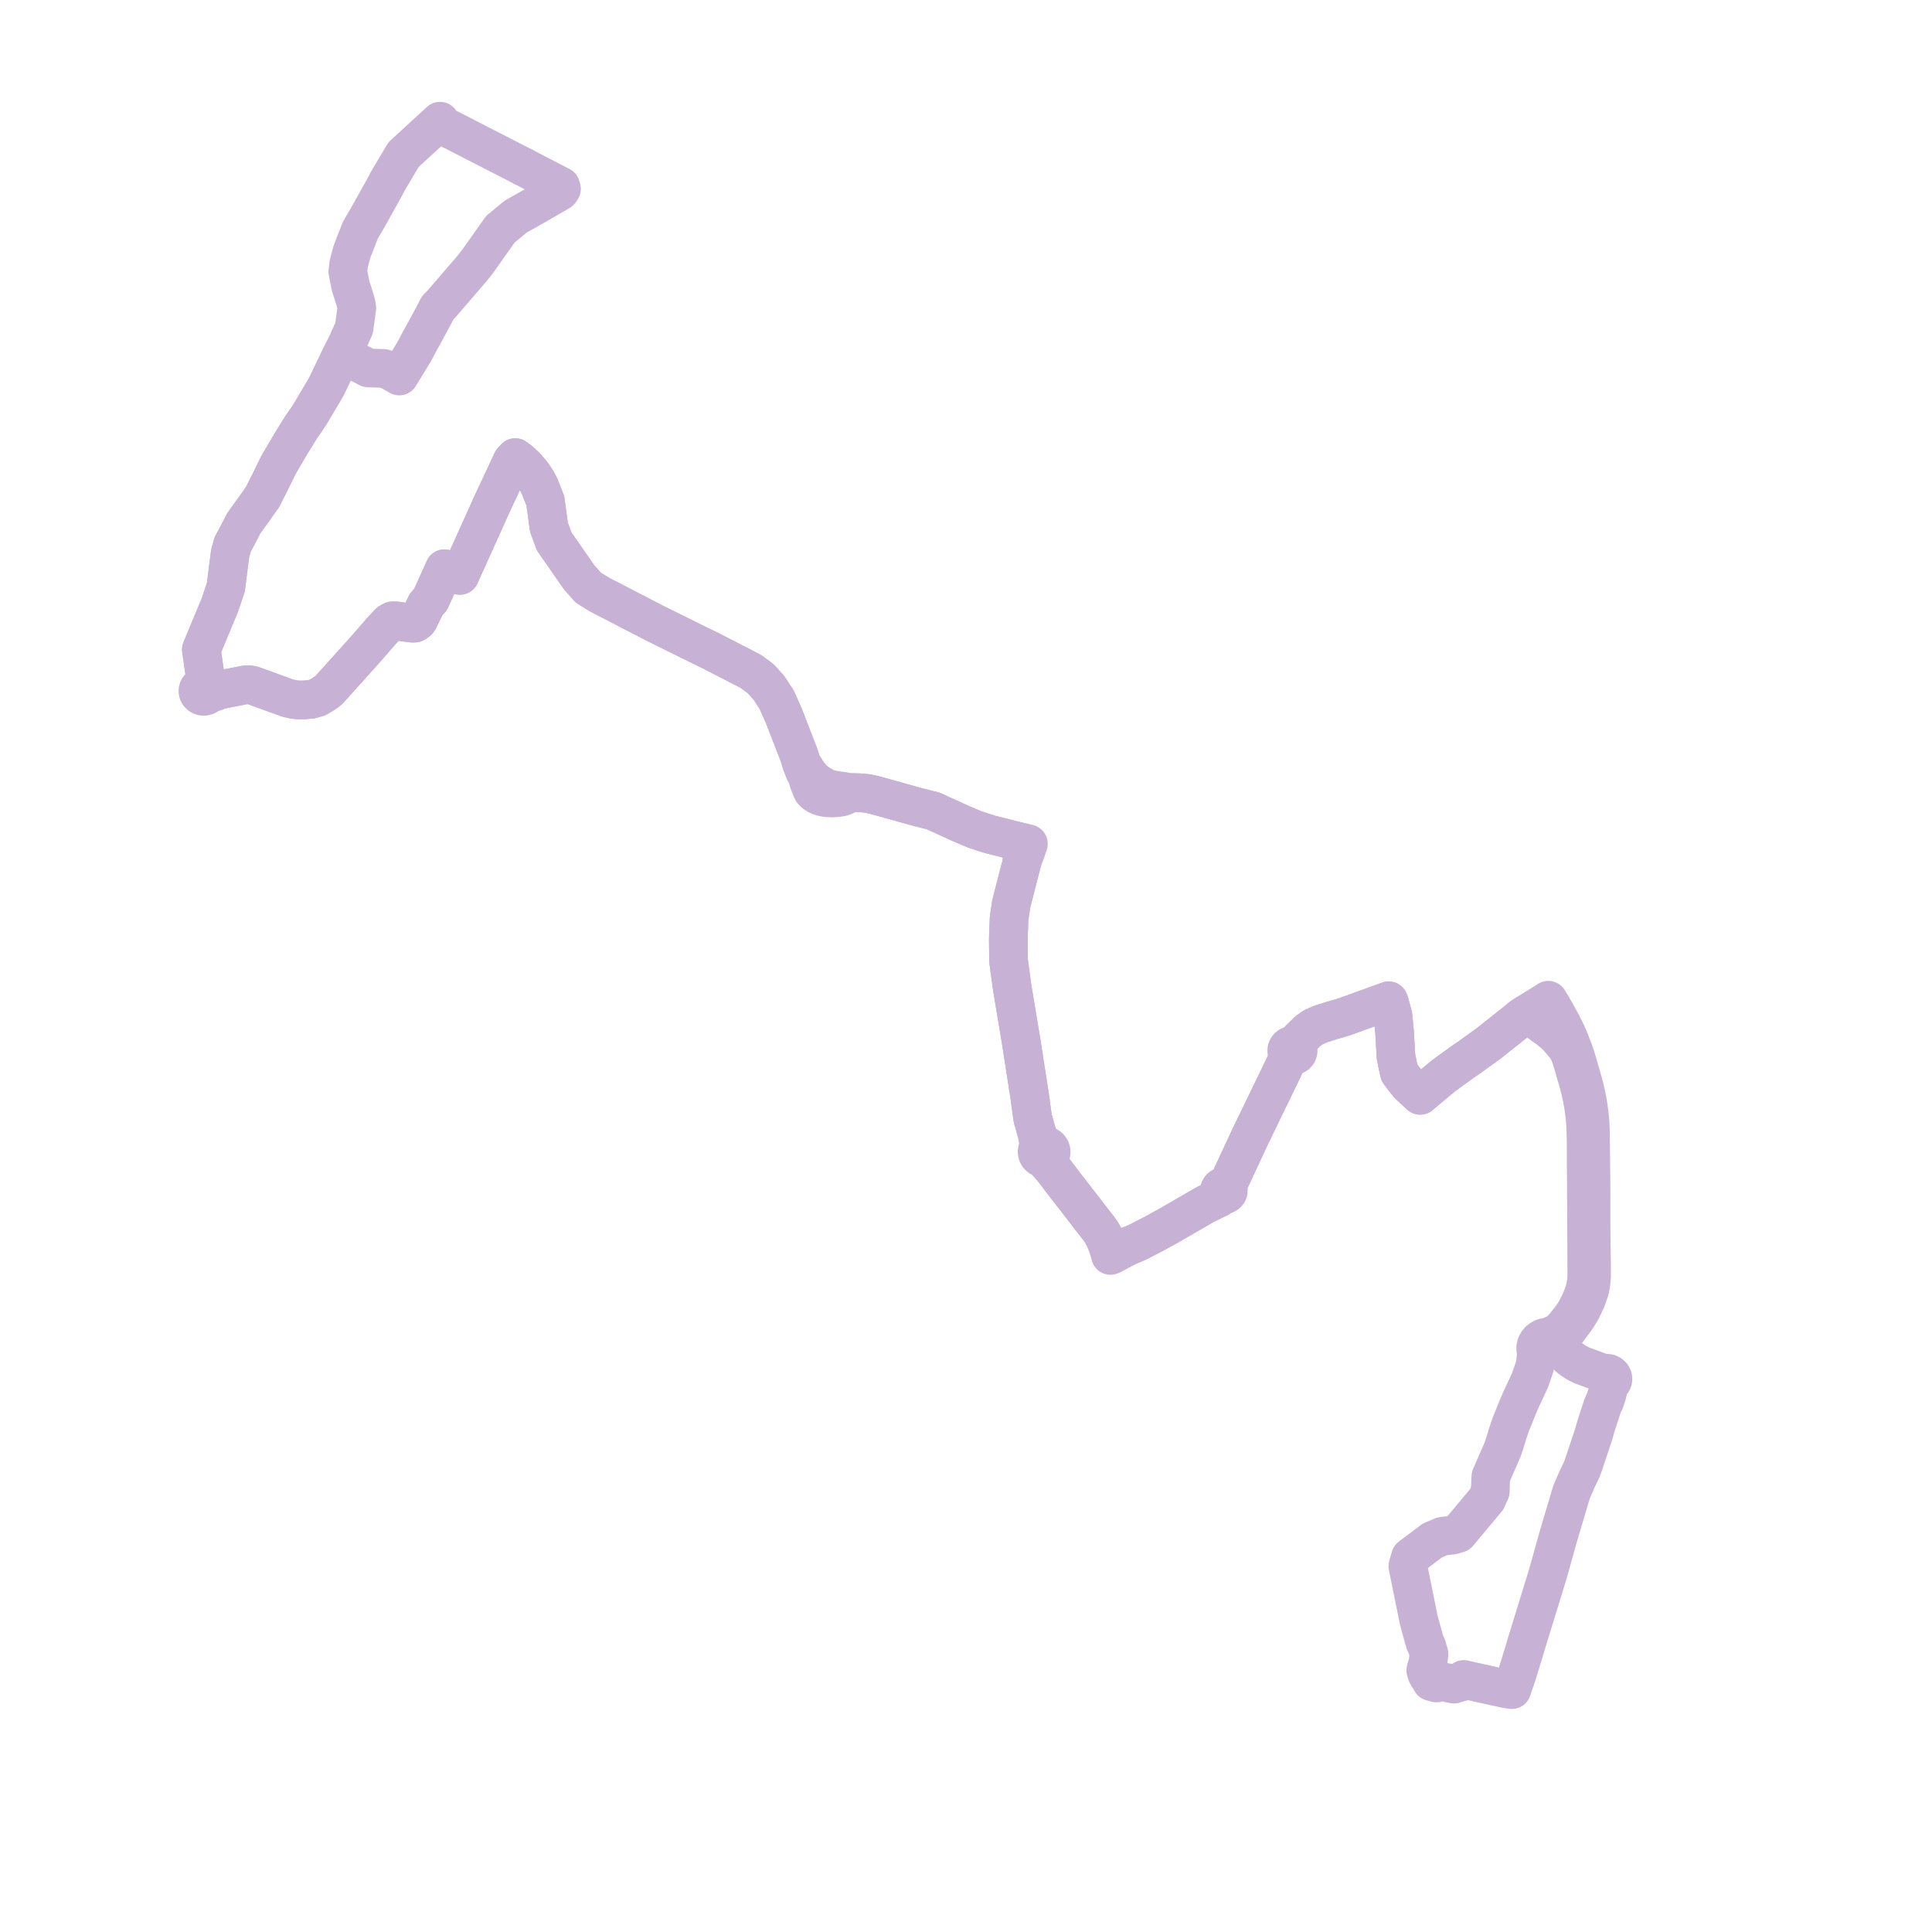     
<svg width="318.917" height="318.917" version="1.1"
     xmlns="http://www.w3.org/2000/svg">

  <title>Plan de ligne</title>
  <desc>Du 0000-00-00 au 9999-01-01</desc>

<path d='M 86.282 27.481 L 85.626 27.142 L 78.862 23.677 L 77.577 23.017 L 75.219 21.804 L 73.242 20.808 L 72.637 20 L 68.941 23.387 L 66.907 25.251 L 66.618 25.516 L 64.053 29.841 L 64.034 29.873 L 63.198 31.453 L 62.677 32.38 L 62.345 32.976 L 60.76 35.812 L 59.493 37.977 L 58.096 41.559 L 57.556 43.598 L 57.41 44.84 L 57.617 45.885 L 57.8 46.815 L 57.898 47.267 L 58.618 49.531 L 58.855 50.419 L 58.901 50.901 L 58.705 52.296 L 58.437 54.205 L 57.299 56.717 L 56.482 58.396 L 56.43 58.493 L 54.032 63.484 L 53.745 64.044 L 51.899 67.153 L 51.164 68.391 L 50.22 69.804 L 49.759 70.444 L 48.109 73.106 L 46.299 76.184 L 45.886 76.906 L 44.663 79.418 L 43.308 82.091 L 40.177 86.472 L 39.766 87.32 L 38.763 89.22 L 38.43 89.805 L 38.008 91.248 L 37.732 93.37 L 37.284 96.933 L 36.252 99.974 L 34.958 103.08 L 34.602 103.936 L 33.237 107.229 L 33.337 107.932 L 33.748 110.774 L 33.828 111.799 L 33.712 112.344 L 33.521 112.846 L 33.269 113.241 L 33.202 113.262 L 32.974 113.408 L 32.801 113.607 L 32.697 113.844 L 32.669 114.098 L 32.722 114.348 L 32.759 114.414 L 32.849 114.575 L 33.041 114.759 L 33.265 114.879 L 33.515 114.941 L 33.773 114.938 L 34.022 114.874 L 34.244 114.751 L 34.438 114.558 L 34.837 114.418 L 35.554 114.186 L 36.299 113.864 L 37.369 113.657 L 37.734 113.586 L 39.644 113.214 L 40.547 113.039 L 41.05 113.014 L 41.706 113.137 L 46.963 115.042 L 47.54 115.251 L 48.552 115.475 L 48.68 115.486 L 49.481 115.548 L 50.291 115.53 L 51.418 115.421 L 52.425 115.13 L 53.333 114.598 L 54.006 114.134 L 54.358 113.827 L 60.282 107.238 L 60.486 107.007 L 63.165 103.931 L 64.27 102.767 L 64.756 102.492 L 65.23 102.472 L 65.823 102.544 L 66.717 102.704 L 67.503 102.799 L 68.036 102.871 L 68.452 102.856 L 68.766 102.666 L 68.963 102.51 L 69.175 102.177 L 70.318 99.812 L 70.389 99.732 L 70.761 99.305 L 71.022 99.01 L 71.083 98.941 L 73.237 94.169 L 73.367 93.881 L 74.045 94.213 L 74.329 94.335 L 75.911 94.982 L 79.374 87.299 L 81.219 83.206 L 84.549 76.083 L 85.055 75.532 L 85.537 75.873 L 86.165 76.425 L 86.837 77.059 L 87.49 77.806 L 87.995 78.458 L 88.518 79.244 L 88.992 80.099 L 89.352 80.971 L 90.03 82.695 L 90.605 86.996 L 91.483 89.383 L 95.611 95.311 L 97.091 96.987 L 98.949 98.141 L 108.204 102.931 L 115.429 106.504 L 117.166 107.342 L 123.943 110.83 L 125.573 112.04 L 125.747 112.232 L 126.916 113.526 L 128.193 115.479 L 128.332 115.791 L 129.393 118.174 L 130.569 121.209 L 131.766 124.298 L 131.88 124.576 L 132.292 125.939 L 132.732 127.17 L 133.27 128.21 L 133.518 129.147 L 133.952 130.224 L 134.13 130.595 L 134.289 130.765 L 134.542 130.985 L 134.897 131.223 L 135.435 131.444 L 135.923 131.596 L 136.52 131.689 L 137.424 131.728 L 138.214 131.661 L 138.594 131.622 L 138.989 131.55 L 139.259 131.441 L 139.652 131.274 L 140.002 131.034 L 140.211 130.818 L 141.708 130.851 L 142.05 130.878 L 142.943 130.95 L 143.953 131.132 L 144.711 131.332 L 151.152 133.129 L 154.058 133.868 L 158.486 135.89 L 159.864 136.476 L 160.878 136.908 L 163.344 137.709 L 167.234 138.694 L 167.486 138.758 L 168.905 139.09 L 168.757 139.697 L 168.545 140.57 L 168.778 142.017 L 168.227 144.155 L 166.921 149.225 L 166.57 151.617 L 166.442 154.982 L 166.484 158.613 L 167.072 162.949 L 168.02 168.645 L 168.551 171.835 L 168.799 173.426 L 168.915 174.173 L 169.19 175.933 L 169.966 180.915 L 170.461 184.549 L 170.84 185.906 L 171.247 187.368 L 171.406 188.618 L 171.434 188.807 L 171.329 189.627 L 171.224 189.876 L 171.188 190.141 L 171.244 190.467 L 171.404 190.762 L 171.655 190.998 L 171.995 191.16 L 172.186 191.187 L 172.759 191.836 L 173.7 192.875 L 174.201 193.491 L 175.438 195.128 L 176.218 196.134 L 177.715 198.065 L 177.837 198.213 L 180.65 201.865 L 181.273 202.651 L 181.799 203.381 L 182.04 203.806 L 182.28 204.233 L 182.499 204.744 L 182.72 205.331 L 182.926 205.944 L 183.097 206.457 L 183.182 206.737 L 183.309 207.24 L 183.504 207.159 L 184.146 206.833 L 184.37 206.712 L 186.138 205.755 L 186.194 205.72 L 187.618 205.123 L 188.071 204.904 L 188.404 204.732 L 190.138 203.837 L 190.515 203.643 L 191.856 202.894 L 192.643 202.482 L 198.515 199.086 L 198.973 198.821 L 201.194 197.745 L 201.639 197.114 L 201.865 197.199 L 202.108 197.21 L 202.342 197.15 L 202.542 197.022 L 202.594 196.957 L 202.686 196.842 L 202.759 196.628 L 202.753 196.405 L 202.668 196.195 L 202.514 196.021 L 202.42 195.968 L 202.782 195.339 L 205.523 189.446 L 206.099 188.208 L 206.445 187.463 L 206.868 186.595 L 208.079 184.107 L 208.346 183.543 L 210.194 179.734 L 210.516 179.067 L 210.792 178.497 L 211.275 177.501 L 211.569 176.893 L 212.489 174.954 L 212.628 174.704 L 212.881 174.182 L 213.16 174.277 L 213.458 174.287 L 213.743 174.213 L 213.99 174.061 L 214.174 173.846 L 214.276 173.589 L 214.287 173.316 L 214.205 173.053 L 214.039 172.826 L 213.804 172.659 L 214.556 171.522 L 215.875 170.221 L 216.761 169.591 L 217.953 169.052 L 219.997 168.409 L 220.663 168.222 L 222.045 167.799 L 226.416 166.218 L 226.905 166.042 L 227.264 165.912 L 227.499 165.827 L 229.231 165.195 L 229.39 165.601 L 229.593 166.39 L 229.944 167.689 L 230.005 168.325 L 230.208 170.429 L 230.431 174.358 L 230.693 175.701 L 231.002 177.067 L 231.703 178.014 L 232.497 179.013 L 234.159 180.555 L 234.433 180.807 L 235.216 180.141 L 235.602 179.813 L 237.195 178.492 L 238.251 177.616 L 238.756 177.254 L 239.1 176.987 L 240.453 176.009 L 241.8 175.036 L 242.279 174.73 L 245.684 172.276 L 250.474 168.476 L 251.593 168.07 L 252.139 167.908 L 252.309 167.842 L 252.547 167.69 L 253.099 168.074 L 253.311 168.204 L 254.803 169.309 L 255.711 169.945 L 256.53 170.633 L 257.111 171.191 L 257.623 171.783 L 258.293 172.576 L 258.663 173.091 L 258.972 173.632 L 259.2 174.219 L 259.406 174.796 L 259.644 175.587 L 260.233 177.622 L 260.592 178.85 L 260.736 179.419 L 260.905 180.086 L 261.168 181.33 L 261.393 182.585 L 261.587 183.941 L 261.713 185.31 L 261.787 186.847 L 261.819 188.387 L 261.843 193.562 L 261.847 194.006 L 261.855 194.707 L 261.863 196.28 L 261.897 203.003 L 261.924 209.679 L 261.93 210.605 L 261.871 211.53 L 261.774 212.144 L 261.644 212.737 L 261.452 213.418 L 261.142 214.239 L 260.788 215.057 L 260.206 216.212 L 259.764 216.934 L 259.283 217.614 L 258.17 219.007 L 257.738 219.471 L 257.297 219.863 L 256.791 220.168 L 256.472 220.303 L 255.592 220.694 L 255.291 220.711 L 254.84 220.816 L 254.425 221.01 L 254.067 221.283 L 253.785 221.624 L 253.592 222.013 L 253.497 222.441 L 253.51 222.877 L 253.565 223.121 L 253.654 223.356 L 253.516 224.337 L 253.473 224.854 L 253.389 225.365 L 253.19 226.016 L 252.561 227.846 L 251.579 229.951 L 251.08 231.021 L 250.611 232.104 L 249.724 234.298 L 249.357 235.207 L 248.82 236.788 L 248.758 237.044 L 248.283 238.544 L 248.047 239.261 L 246.432 242.958 L 246.099 243.725 L 246.053 244.575 L 246.035 245.115 L 246.018 245.41 L 246.009 245.583 L 246.009 246.056 L 246.009 246.173 L 245.418 247.489 L 244.347 248.771 L 240.702 253.133 L 239.707 253.408 L 239.021 253.485 L 238.076 253.592 L 236.565 254.238 L 236.436 254.293 L 232.832 257.012 L 232.393 258.529 L 232.564 259.37 L 233.583 264.4 L 234.144 267.171 L 234.205 267.473 L 235.162 270.943 L 235.21 271.12 L 235.532 271.779 L 235.889 273.046 L 235.732 274.368 L 235.35 275.712 L 235.505 276.259 L 235.633 276.528 L 235.73 276.7 L 235.965 276.918 L 236.354 277.257 L 236.285 277.591 L 236.668 277.693 L 237.114 277.812 L 237.771 277.599 L 238.317 277.658 L 238.799 277.739 L 239.231 277.851 L 239.582 277.921 L 240.008 278.006 L 241.528 277.539' fill='transparent' stroke='#c7b2d5' stroke-linecap='round' stroke-linejoin='round' stroke-width='6.378'/><path d='M 241.528 277.539 L 241.609 277.231 L 242.229 277.368 L 242.475 277.423 L 242.849 277.506 L 243.469 277.643 L 244.088 277.78 L 244.708 277.918 L 245.328 278.055 L 245.948 278.192 L 246.567 278.329 L 247.778 278.59 L 248.597 278.766 L 249.046 278.837 L 249.551 278.917 L 249.659 278.61 L 250.47 276.242 L 251.218 273.784 L 251.287 273.572 L 251.382 273.284 L 251.393 273.248 L 251.44 273.09 L 251.946 271.385 L 252.003 271.193 L 252.072 270.969 L 253.127 267.537 L 253.254 267.123 L 253.376 266.73 L 253.543 266.187 L 254.466 263.185 L 254.551 262.906 L 254.744 262.282 L 255.093 261.146 L 255.472 259.912 L 255.592 259.483 L 255.685 259.179 L 256.716 255.465 L 257.149 253.93 L 257.295 253.409 L 257.336 253.272 L 258.897 248.034 L 258.957 247.832 L 259.147 247.186 L 259.429 246.248 L 259.534 246.009 L 260.338 244.169 L 260.74 243.334 L 261.096 242.592 L 261.412 241.728 L 261.509 241.428 L 261.548 241.314 L 262.948 237.129 L 262.988 237.006 L 263.498 235.252 L 264.463 232.281 L 264.537 232.053 L 264.93 231.223 L 265.266 230.193 L 265.485 229.27 L 265.602 228.881 L 265.758 228.44 L 265.995 228.258 L 266.163 228.021 L 266.247 227.749 L 266.226 227.401 L 266.07 227.083 L 265.8 226.837 L 265.491 226.707 L 265.153 226.677 L 264.888 226.734 L 264.822 226.749 L 261.129 225.386 L 260.585 225.125 L 260.034 224.807 L 259.42 224.391 L 258.927 224.001 L 258.526 223.575 L 258.182 223.135 L 258.13 223.068 L 257.646 222.482 L 257.589 222.146 L 257.89 221.2 L 258.062 220.709 L 258.249 220.303 L 258.571 219.826 L 258.974 219.28 L 259.97 217.933 L 260.405 217.316 L 260.792 216.673 L 261.152 216.03 L 261.466 215.388 L 261.868 214.502 L 262.194 213.61 L 262.429 212.871 L 262.564 212.216 L 262.652 211.581 L 262.724 210.629 L 262.728 209.668 L 262.642 203.056 L 262.64 200.263 L 262.637 196.331 L 262.633 195.639 L 262.628 194.852 L 262.625 194.573 L 262.618 193.989 L 262.536 186.805 L 262.478 185.239 L 262.334 183.849 L 262.151 182.464 L 261.922 181.198 L 261.646 179.938 L 261.324 178.691 L 260.97 177.45 L 260.391 175.436 L 260.132 174.578 L 259.752 173.457 L 259.323 172.337 L 258.909 171.281 L 258.422 170.226 L 257.662 168.733 L 257.025 167.59 L 256.8 167.186 L 256.143 166.018 L 255.867 165.565 L 255.583 165.108 L 254.969 165.496 L 254.511 165.786 L 254.055 166.068 L 253.277 166.553 L 252.446 167.056 L 252.105 167.26 L 251.736 167.495 L 251.11 167.9 L 250.474 168.476 L 247.627 170.734 L 245.684 172.276 L 242.279 174.73 L 241.8 175.036 L 239.1 176.987 L 238.756 177.254 L 238.251 177.616 L 237.195 178.492 L 235.602 179.813 L 235.216 180.141 L 234.433 180.807 L 234.159 180.555 L 232.497 179.013 L 231.703 178.014 L 231.002 177.067 L 230.693 175.701 L 230.431 174.358 L 230.208 170.429 L 229.944 167.689 L 229.593 166.39 L 229.39 165.601 L 229.231 165.195 L 227.499 165.827 L 227.264 165.912 L 226.905 166.042 L 226.416 166.218 L 222.045 167.799 L 220.663 168.222 L 219.997 168.409 L 217.953 169.052 L 216.761 169.591 L 215.875 170.221 L 214.556 171.522 L 213.804 172.659 L 213.569 172.574 L 213.318 172.55 L 213.069 172.587 L 212.832 172.688 L 212.634 172.845 L 212.49 173.044 L 212.411 173.273 L 212.406 173.54 L 212.489 173.796 L 212.652 174.017 L 212.881 174.182 L 212.628 174.704 L 212.489 174.954 L 211.569 176.893 L 211.275 177.501 L 210.792 178.497 L 210.516 179.067 L 210.194 179.734 L 208.346 183.543 L 208.079 184.107 L 206.868 186.595 L 206.445 187.463 L 206.099 188.208 L 205.523 189.446 L 202.782 195.339 L 202.42 195.968 L 202.307 195.903 L 202.069 195.854 L 201.826 195.878 L 201.605 195.973 L 201.536 196.035 L 201.43 196.13 L 201.319 196.33 L 201.285 196.552 L 201.332 196.772 L 201.455 196.967 L 201.639 197.114 L 201.194 197.745 L 200.509 198.077 L 198.973 198.821 L 198.515 199.086 L 192.643 202.482 L 191.856 202.894 L 190.515 203.643 L 190.138 203.837 L 188.404 204.732 L 188.071 204.904 L 187.618 205.123 L 186.194 205.72 L 186.138 205.755 L 184.583 206.297 L 184.226 206.424 L 183.989 206.508 L 183.639 206.388 L 183.37 206.176 L 183.183 205.871 L 182.887 205.388 L 182.499 204.744 L 182.28 204.233 L 182.04 203.806 L 181.799 203.381 L 181.273 202.651 L 180.65 201.865 L 177.837 198.213 L 177.715 198.065 L 175.438 195.128 L 174.201 193.491 L 173.7 192.875 L 173.366 191.725 L 173.363 191.601 L 173.34 190.719 L 173.491 190.395 L 173.521 190.049 L 173.428 189.713 L 173.225 189.42 L 173.006 189.246 L 172.748 189.127 L 172.466 189.07 L 172.082 188.594 L 171.972 188.454 L 171.717 188.127 L 171.247 187.368 L 170.461 184.549 L 169.966 180.915 L 169.19 175.933 L 168.915 174.173 L 168.799 173.426 L 168.551 171.835 L 167.072 162.949 L 166.484 158.613 L 166.442 154.982 L 166.57 151.617 L 166.921 149.225 L 168.778 142.017 L 169.291 140.685 L 169.525 139.986 L 169.759 139.288 L 168.905 139.09 L 167.486 138.758 L 167.234 138.694 L 166.27 138.45 L 163.344 137.709 L 160.878 136.908 L 158.486 135.89 L 154.058 133.868 L 151.152 133.129 L 144.711 131.332 L 143.953 131.132 L 142.943 130.95 L 141.708 130.851 L 140.211 130.818 L 139.993 130.816 L 139.248 130.626 L 138.281 130.521 L 137.786 130.423 L 136.62 130.195 L 135.701 129.694 L 135.058 129.305 L 134.465 128.849 L 133.901 128.296 L 133.403 127.665 L 132.292 125.939 L 131.88 124.576 L 131.766 124.298 L 130.569 121.209 L 130.192 120.236 L 129.393 118.174 L 128.332 115.791 L 128.193 115.479 L 126.916 113.526 L 125.747 112.232 L 125.573 112.04 L 123.943 110.83 L 117.166 107.342 L 115.429 106.504 L 108.204 102.931 L 98.949 98.141 L 97.091 96.987 L 95.611 95.311 L 91.483 89.383 L 90.605 86.996 L 90.441 85.769 L 90.03 82.695 L 89.352 80.971 L 88.992 80.099 L 88.518 79.244 L 87.995 78.458 L 87.49 77.806 L 86.837 77.059 L 86.165 76.425 L 85.537 75.873 L 85.055 75.532 L 84.549 76.083 L 82.385 80.711 L 81.219 83.206 L 75.911 94.982 L 74.329 94.335 L 74.045 94.213 L 73.367 93.881 L 73.237 94.169 L 72.04 96.821 L 71.083 98.941 L 71.022 99.01 L 70.761 99.305 L 70.389 99.732 L 70.318 99.812 L 69.175 102.177 L 68.963 102.51 L 68.766 102.666 L 68.452 102.856 L 68.036 102.871 L 67.503 102.799 L 66.717 102.704 L 65.823 102.544 L 65.23 102.472 L 64.756 102.492 L 64.27 102.767 L 63.165 103.931 L 60.486 107.007 L 60.282 107.238 L 56.937 110.959 L 54.358 113.827 L 54.006 114.134 L 53.333 114.598 L 52.425 115.13 L 51.418 115.421 L 50.291 115.53 L 49.481 115.548 L 48.68 115.486 L 48.552 115.475 L 47.54 115.251 L 46.963 115.042 L 41.706 113.137 L 41.05 113.014 L 40.547 113.039 L 37.734 113.586 L 37.369 113.657 L 36.299 113.864 L 35.593 113.906 L 34.805 113.789 L 34.529 113.724 L 34.475 113.611 L 34.34 113.444 L 34.264 113.386 L 34.09 112.778 L 33.977 112.391 L 33.828 111.799 L 33.748 110.774 L 33.337 107.932 L 33.237 107.229 L 34.111 105.119 L 34.602 103.936 L 36.252 99.974 L 37.284 96.933 L 37.732 93.37 L 38.008 91.248 L 38.43 89.805 L 38.763 89.22 L 39.766 87.32 L 40.177 86.472 L 42.647 83.015 L 43.308 82.091 L 44.663 79.418 L 45.886 76.906 L 46.299 76.184 L 48.109 73.106 L 49.759 70.444 L 50.22 69.804 L 51.164 68.391 L 51.899 67.153 L 53.745 64.044 L 54.032 63.484 L 56.43 58.493 L 60.806 60.745 L 63.384 60.819 L 64.477 61.259 L 65.908 62.07 L 67.099 60.132 L 68.388 58.024 L 69.353 56.183 L 69.722 55.546 L 71.902 51.497 L 72.102 51.092 L 72.286 50.754 L 72.834 50.224 L 77.259 45.084 L 77.779 44.48 L 78.406 43.709 L 78.944 43.008 L 82.602 37.839 L 85.124 35.757 L 87.651 34.326 L 88.218 34.018 L 90.915 32.453 L 92.419 31.579 L 92.69 31.171 L 92.552 30.73 L 90.633 29.739 L 89.156 28.977 L 87.527 28.132 L 86.282 27.481' fill='transparent' stroke='#c7b2d5' stroke-linecap='round' stroke-linejoin='round' stroke-width='6.378'/>
</svg>
